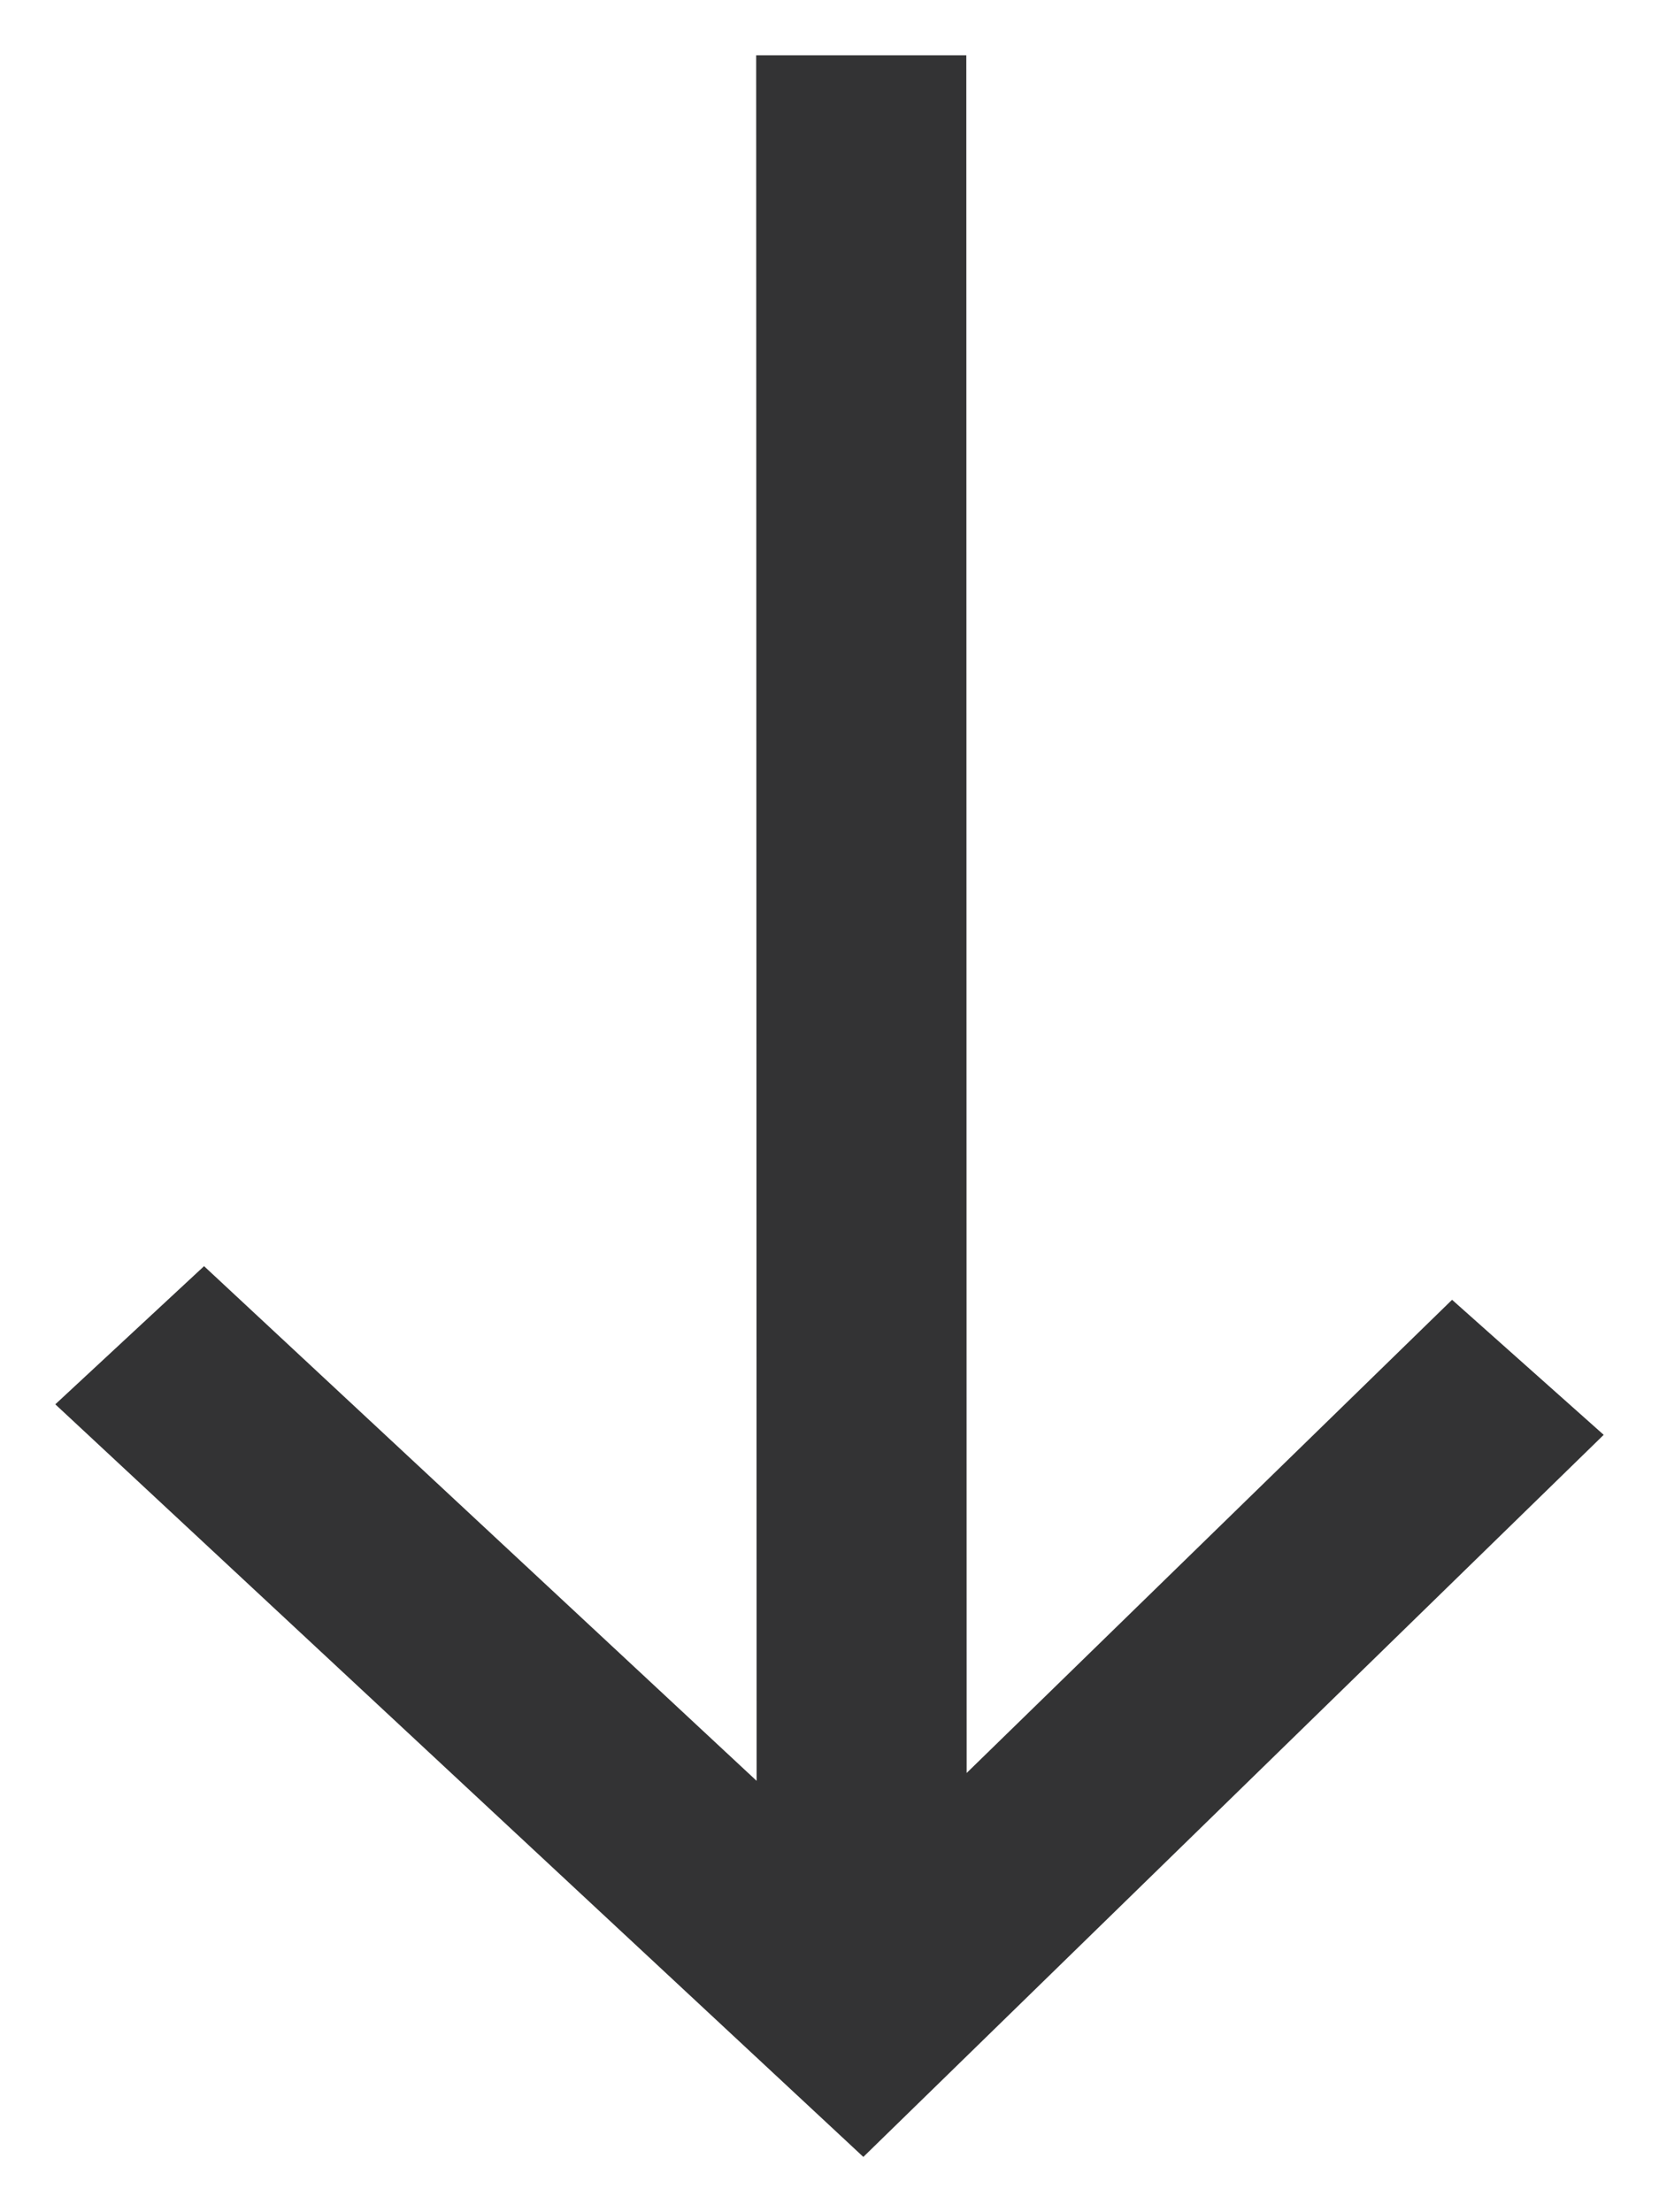 <?xml version="1.0" encoding="UTF-8"?>
<svg width="15px" height="20px" viewBox="0 0 15 20" version="1.1" xmlns="http://www.w3.org/2000/svg" xmlns:xlink="http://www.w3.org/1999/xlink">
    <title>CTA Copy 4</title>
    <g id="Page-1" stroke="none" stroke-width="1" fill="none" fill-rule="evenodd">
        <g id="D---Flexible-Content-Details" transform="translate(-1361, -2438)" fill="#333334">
            <g id="Drawers" transform="translate(585, 2325)">
                <polygon id="CTA-Copy-4" transform="translate(783.5, 123) rotate(90) translate(-783.5, -123) " points="785.251 117.371 789.529 121.76 774 121.763 774 123.663 789.6 123.659 784.947 128.655 786.196 130 793 122.694 786.472 116"></polygon>
            </g>
        </g>
    </g>
</svg>